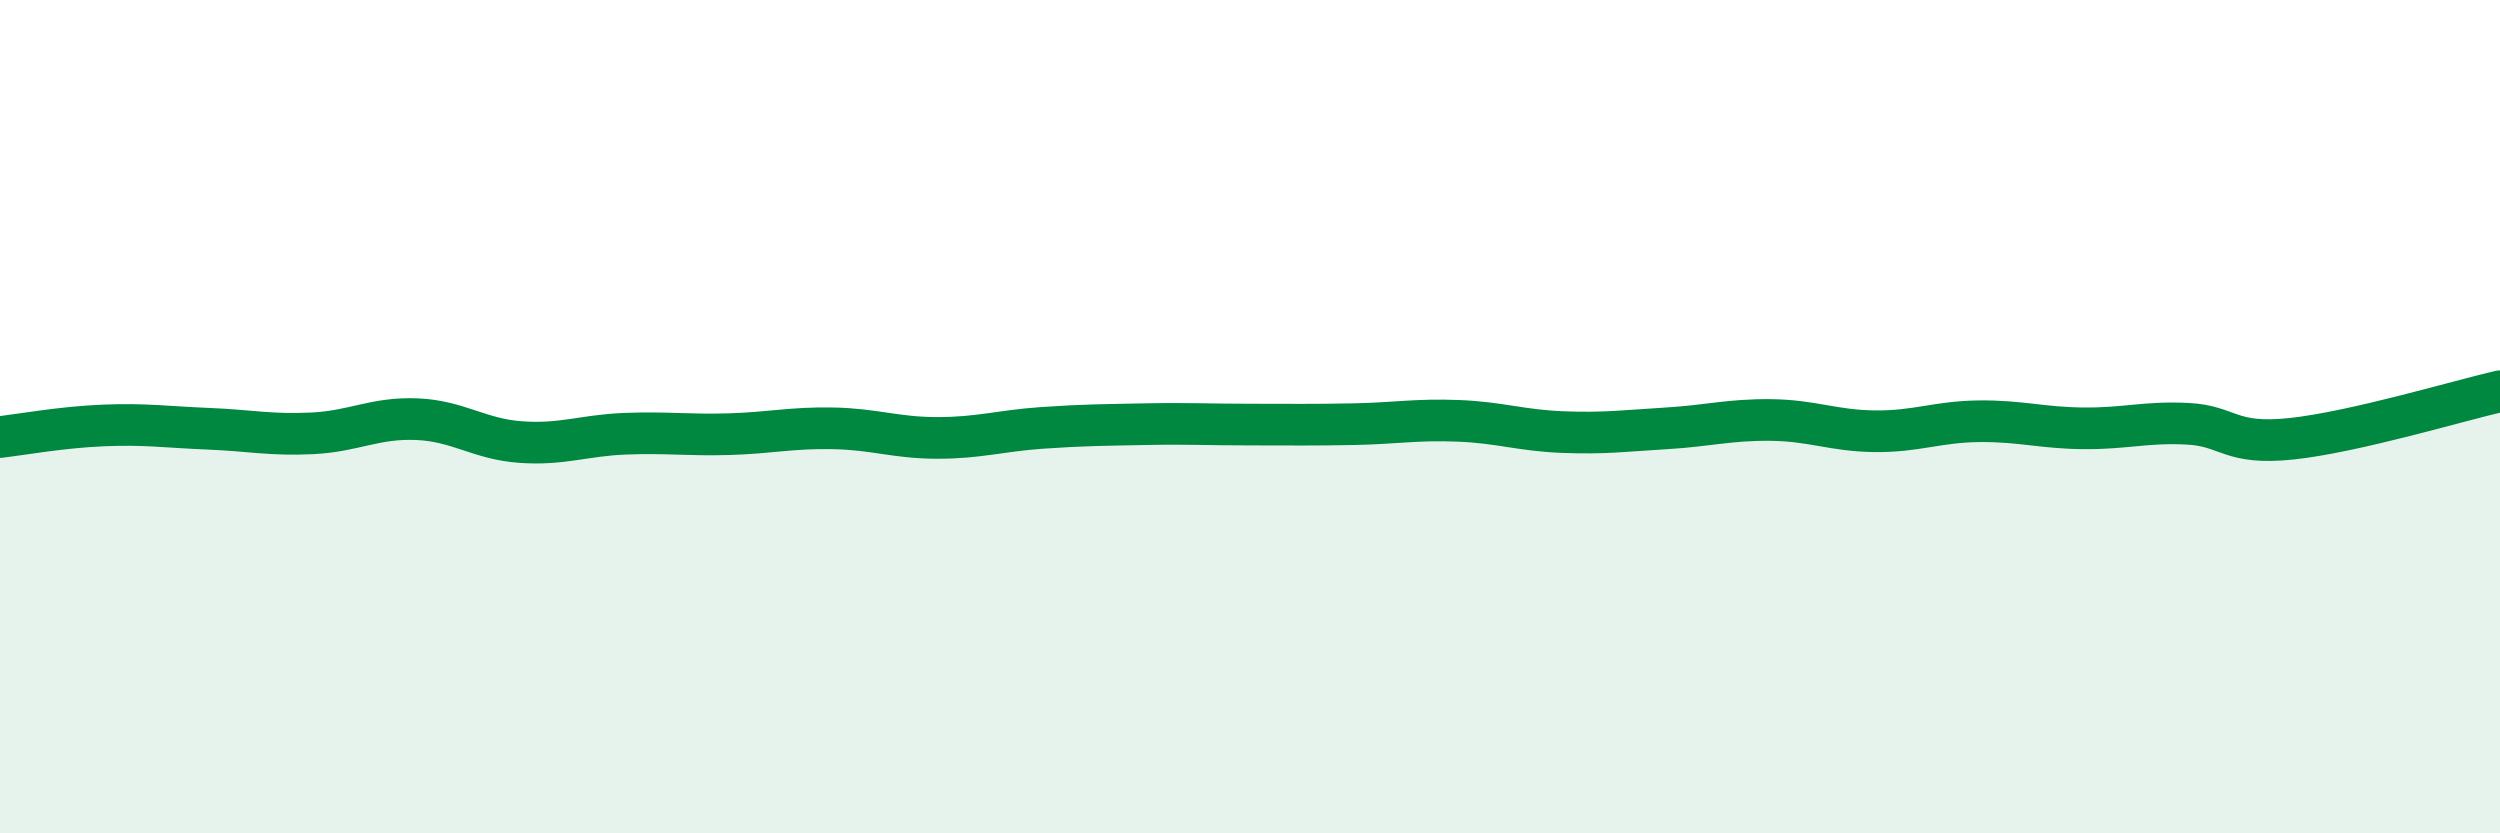 
    <svg width="60" height="20" viewBox="0 0 60 20" xmlns="http://www.w3.org/2000/svg">
      <path
        d="M 0,10.49 C 0.5,10.43 1.5,10.25 2.5,10.21 C 3.5,10.17 4,10.25 5,10.29 C 6,10.33 6.5,10.45 7.5,10.4 C 8.5,10.35 9,10.02 10,10.06 C 11,10.1 11.5,10.54 12.5,10.61 C 13.5,10.68 14,10.45 15,10.41 C 16,10.37 16.5,10.45 17.5,10.42 C 18.5,10.39 19,10.26 20,10.28 C 21,10.3 21.5,10.51 22.5,10.51 C 23.5,10.51 24,10.34 25,10.27 C 26,10.2 26.5,10.2 27.5,10.18 C 28.5,10.16 29,10.19 30,10.19 C 31,10.19 31.5,10.2 32.5,10.18 C 33.5,10.16 34,10.06 35,10.1 C 36,10.14 36.5,10.33 37.5,10.37 C 38.5,10.41 39,10.34 40,10.28 C 41,10.22 41.5,10.07 42.5,10.08 C 43.5,10.09 44,10.34 45,10.35 C 46,10.36 46.5,10.12 47.5,10.11 C 48.5,10.1 49,10.27 50,10.28 C 51,10.29 51.5,10.12 52.5,10.17 C 53.5,10.22 53.5,10.69 55,10.53 C 56.5,10.37 59,9.62 60,9.39L60 20L0 20Z"
        fill="#008740"
        opacity="0.1"
        stroke-linecap="round"
        stroke-linejoin="round"
      />
      <path
        d="M 0,10.49 C 0.5,10.43 1.5,10.25 2.5,10.21 C 3.5,10.17 4,10.25 5,10.29 C 6,10.33 6.5,10.45 7.5,10.4 C 8.5,10.35 9,10.02 10,10.06 C 11,10.1 11.5,10.54 12.5,10.61 C 13.5,10.68 14,10.45 15,10.41 C 16,10.37 16.5,10.45 17.5,10.42 C 18.5,10.39 19,10.26 20,10.28 C 21,10.3 21.5,10.51 22.5,10.51 C 23.5,10.51 24,10.34 25,10.27 C 26,10.2 26.5,10.2 27.5,10.18 C 28.5,10.16 29,10.19 30,10.19 C 31,10.19 31.5,10.2 32.5,10.18 C 33.5,10.16 34,10.06 35,10.1 C 36,10.14 36.5,10.33 37.5,10.37 C 38.5,10.41 39,10.34 40,10.28 C 41,10.22 41.5,10.07 42.5,10.08 C 43.5,10.09 44,10.34 45,10.35 C 46,10.36 46.5,10.12 47.5,10.11 C 48.5,10.1 49,10.27 50,10.28 C 51,10.29 51.5,10.12 52.5,10.17 C 53.5,10.22 53.5,10.69 55,10.53 C 56.5,10.37 59,9.62 60,9.39"
        stroke="#008740"
        stroke-width="1"
        fill="none"
        stroke-linecap="round"
        stroke-linejoin="round"
      />
    </svg>
  